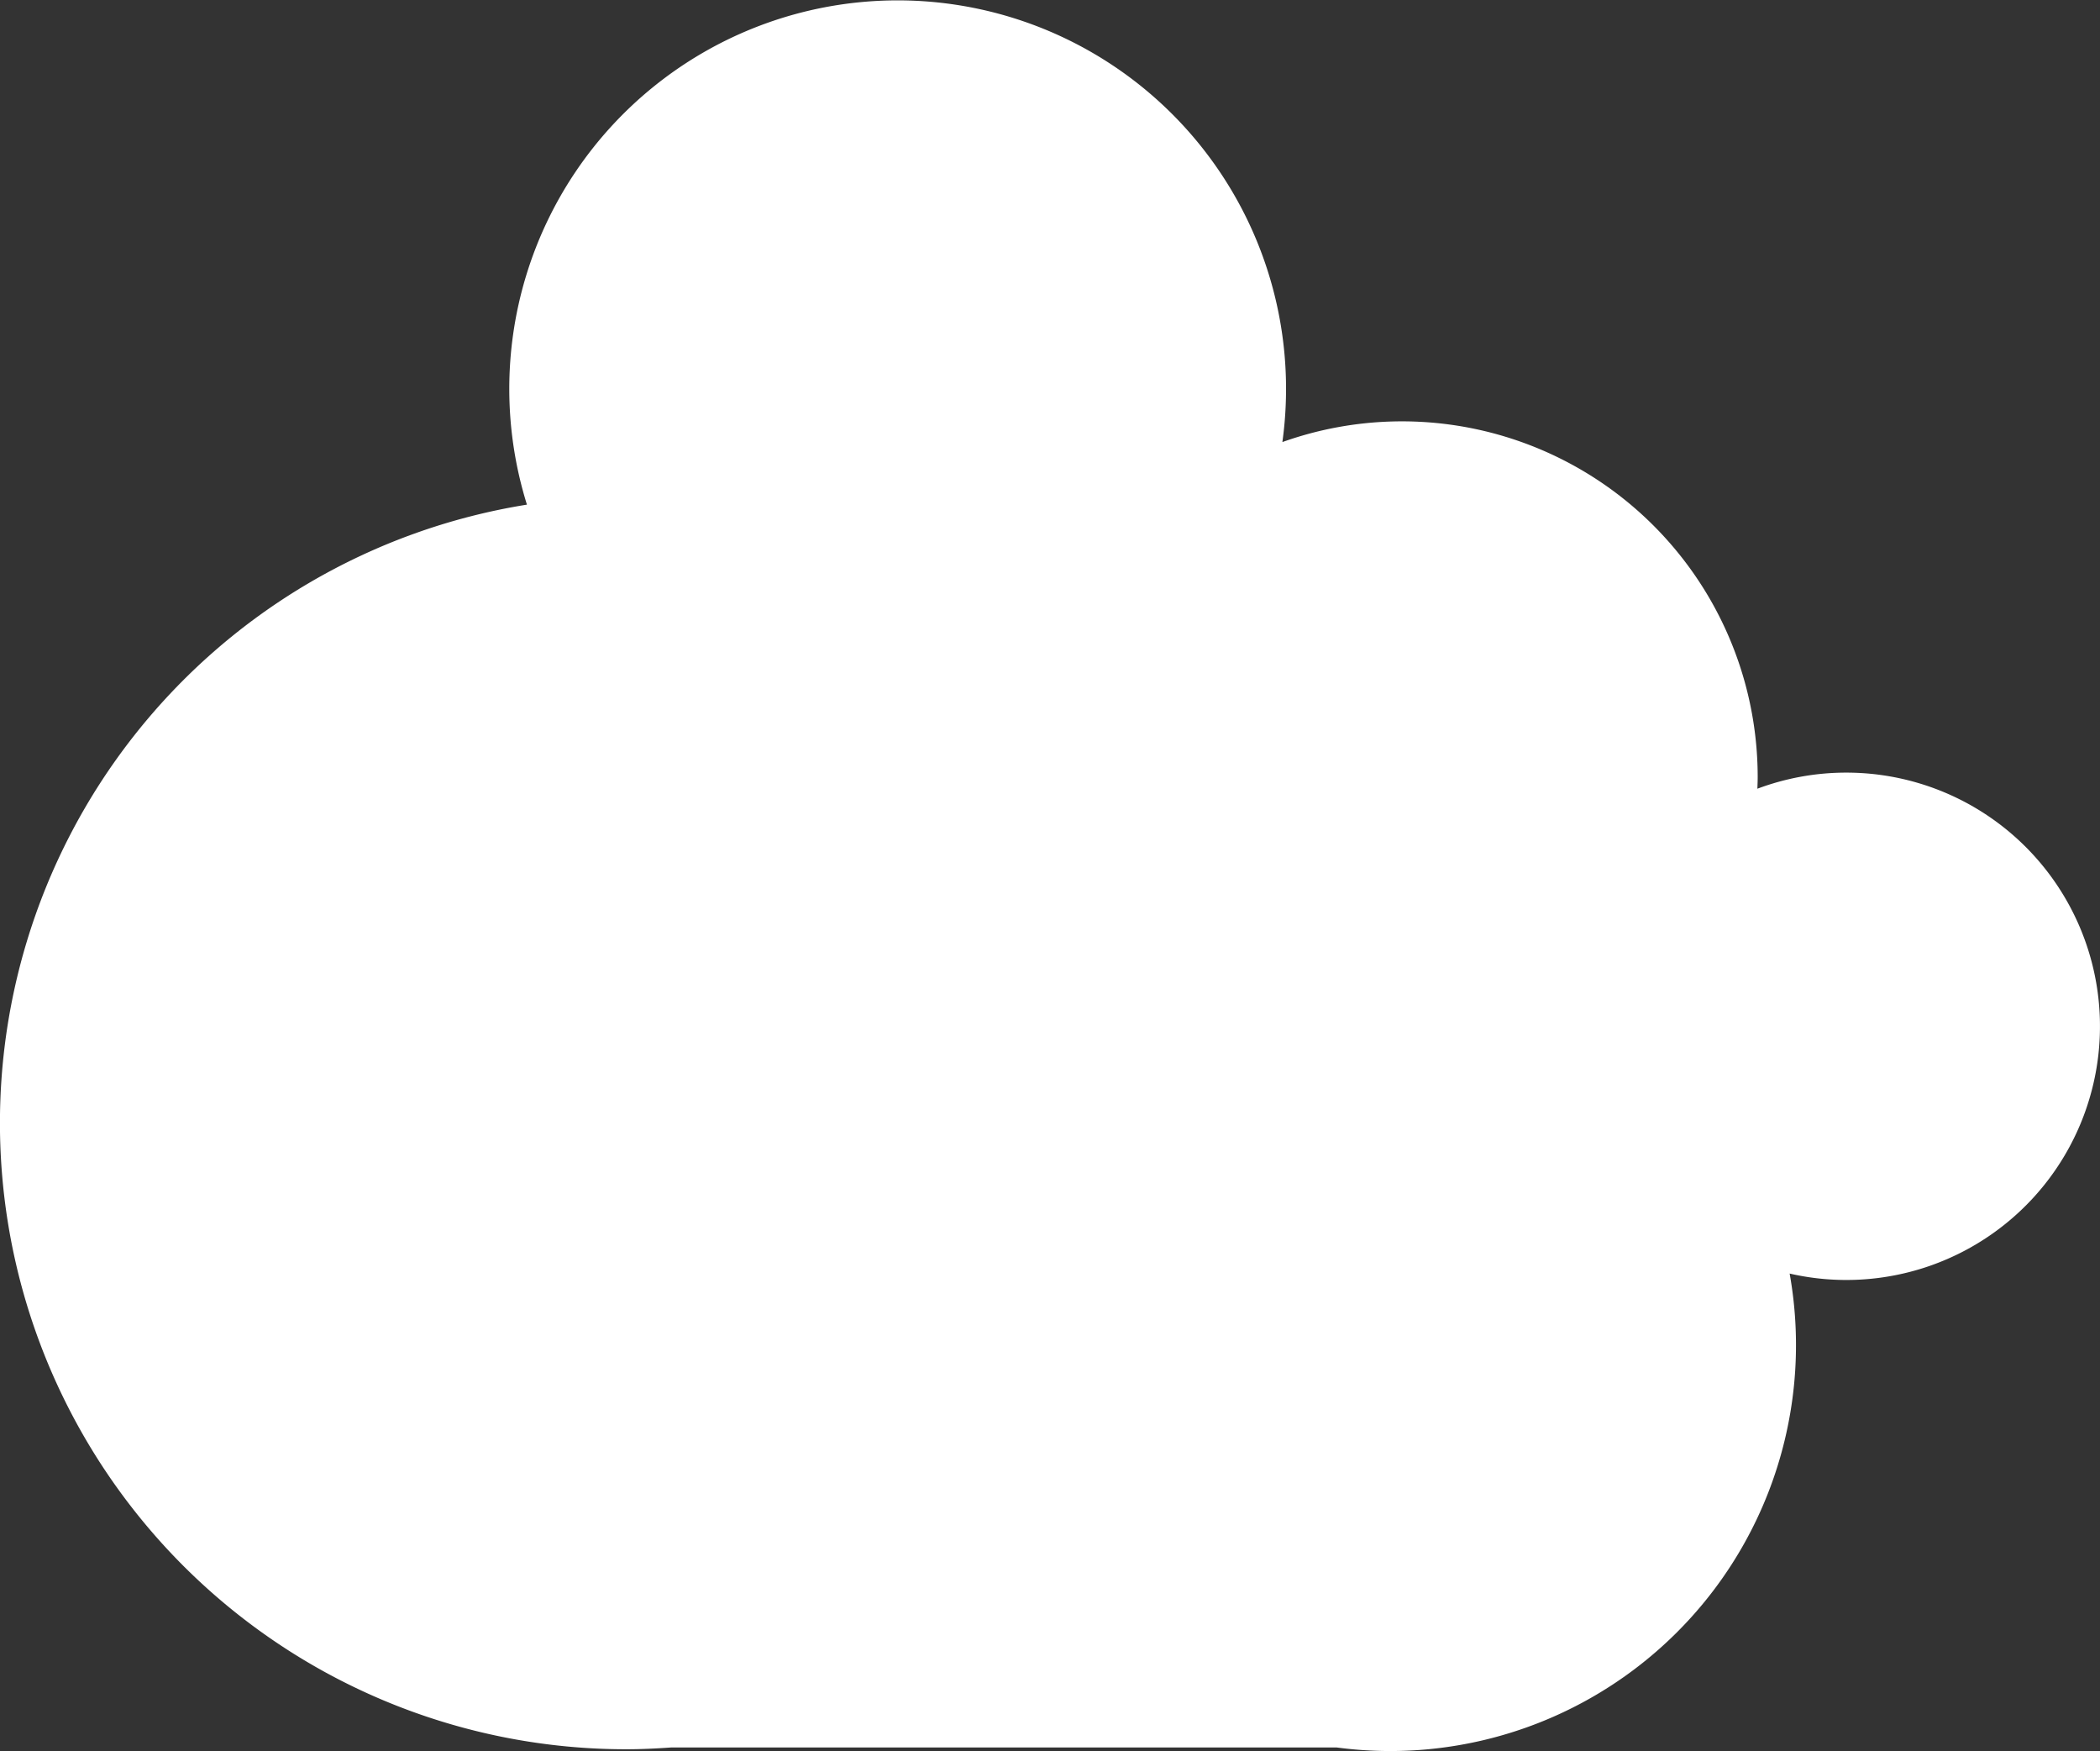 <svg xmlns="http://www.w3.org/2000/svg" width="215.202" height="179.396" viewBox="0 0 215.202 179.396">
  <rect x="0" y="0" width="215.202" height="179.396" fill="#333333" stroke="none"/>
  <path id="Pfad_116" data-name="Pfad 116" d="M1286.775,325.253a25.922,25.922,0,0,0-9.119,1.649c.013-.4.031-.794.031-1.194a36.452,36.452,0,0,0-48.708-34.321,39.8,39.8,0,1,0-77.416,6.411,64.161,64.161,0,0,0,10.162,127.513c1.543,0,3.069-.074,4.585-.181h68.254a42.033,42.033,0,0,0,5.425.363q2.052,0,4.054-.194a41.594,41.594,0,0,0,36.919-48.724,25.99,25.99,0,1,0,5.813-51.322Z" transform="translate(-1097.564 -246.097)" fill="#fff"/>
</svg>

